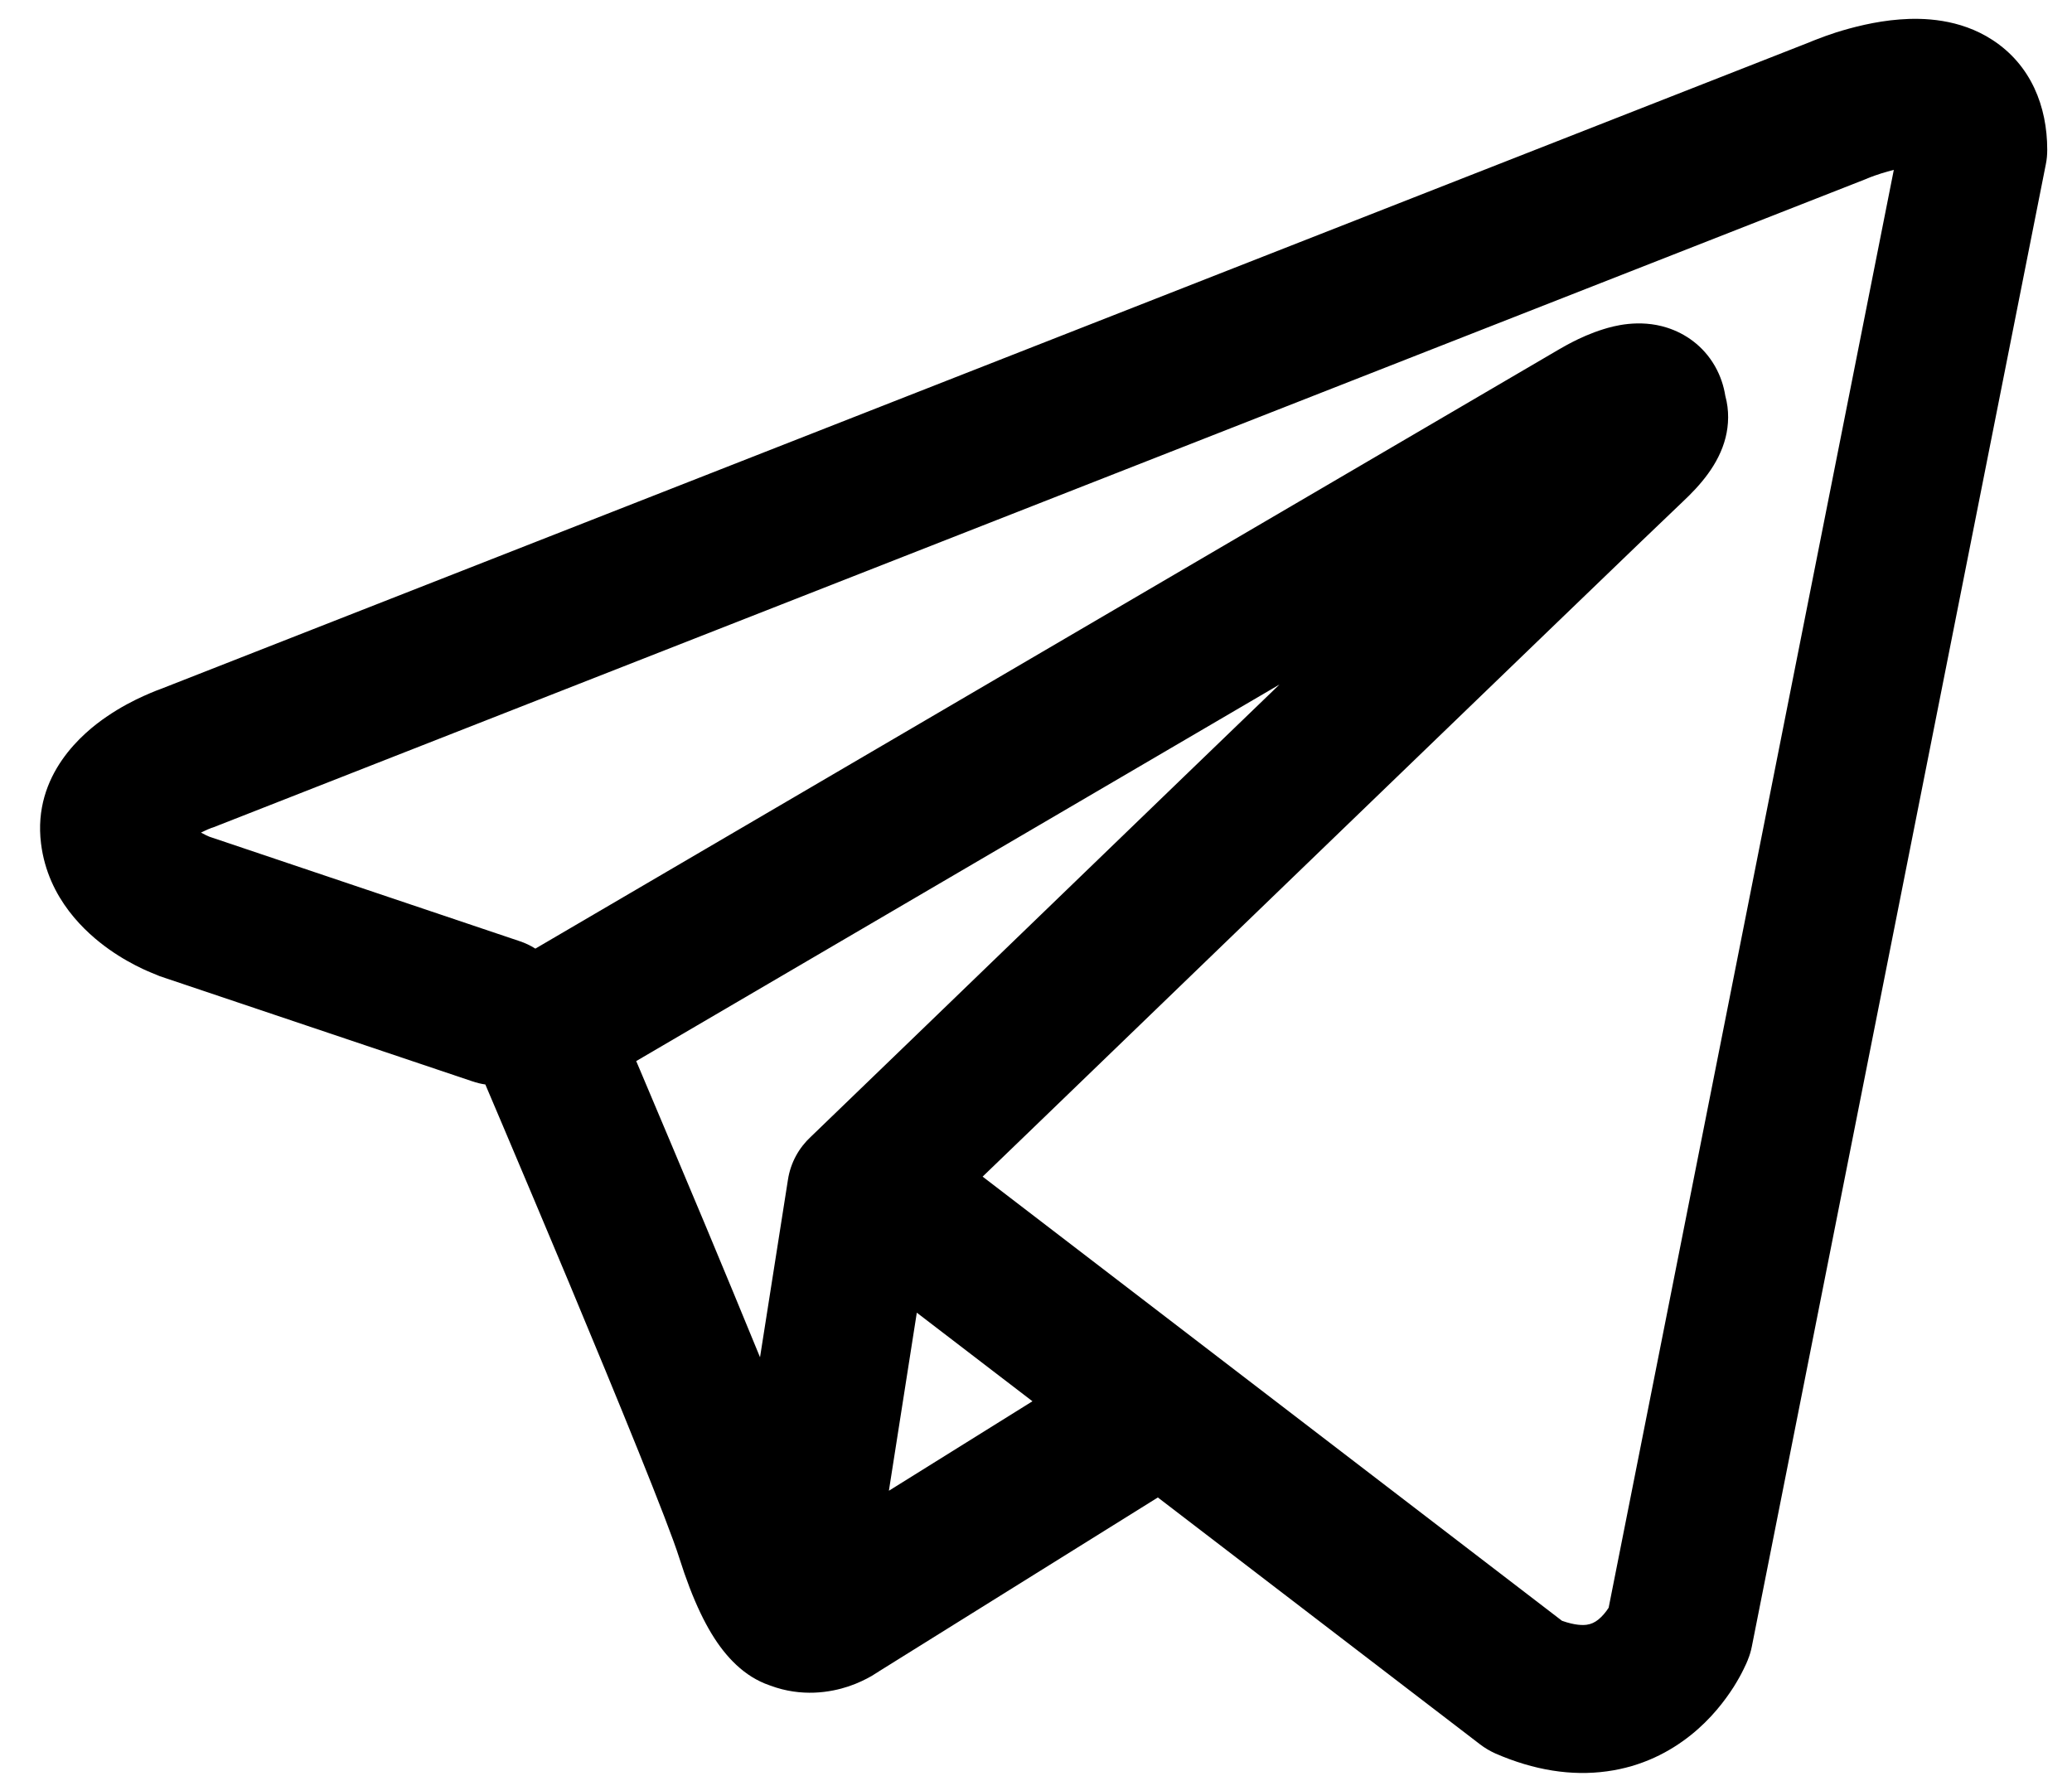 <svg width="21" height="18" viewBox="0 0 21 18" fill="none" xmlns="http://www.w3.org/2000/svg">
<path fill-rule="evenodd" clip-rule="evenodd" d="M4.787 10.96C4.831 10.975 4.875 10.986 4.919 10.992C4.967 11.105 5.029 11.252 5.102 11.423C5.279 11.84 5.517 12.405 5.764 12.994C6.266 14.196 6.773 15.435 6.884 15.789C7.023 16.228 7.169 16.526 7.329 16.729C7.412 16.834 7.507 16.926 7.619 16.996C7.676 17.031 7.735 17.06 7.797 17.081C7.8 17.082 7.803 17.083 7.805 17.084C8.125 17.204 8.417 17.154 8.6 17.093C8.698 17.06 8.777 17.02 8.833 16.988C8.861 16.971 8.885 16.956 8.905 16.943L8.909 16.94L11.735 15.178L15 17.68C15.048 17.717 15.101 17.748 15.156 17.773C15.549 17.944 15.928 18.003 16.285 17.954C16.642 17.906 16.925 17.756 17.136 17.587C17.343 17.422 17.482 17.237 17.57 17.1C17.614 17.03 17.648 16.968 17.671 16.92C17.683 16.896 17.692 16.875 17.7 16.859L17.709 16.837L17.713 16.829L17.714 16.825L17.715 16.823L17.715 16.822C17.733 16.779 17.746 16.735 17.755 16.689L20.735 1.664C20.745 1.616 20.749 1.567 20.749 1.518C20.749 1.078 20.584 0.659 20.194 0.405C19.861 0.188 19.489 0.179 19.255 0.197C19.002 0.216 18.768 0.279 18.611 0.328C18.53 0.354 18.461 0.38 18.412 0.399C18.387 0.408 18.367 0.417 18.352 0.423L18.34 0.428L1.627 6.984L1.624 6.985C1.614 6.989 1.6 6.994 1.584 7C1.551 7.013 1.508 7.031 1.457 7.054C1.359 7.098 1.22 7.168 1.078 7.266C0.851 7.421 0.328 7.847 0.416 8.551C0.486 9.112 0.871 9.456 1.105 9.622C1.233 9.713 1.356 9.778 1.445 9.82C1.486 9.84 1.572 9.875 1.609 9.89L1.618 9.894L4.787 10.96ZM18.925 1.809L18.923 1.81C18.915 1.813 18.906 1.817 18.898 1.82L2.164 8.385C2.155 8.388 2.146 8.391 2.137 8.394L2.128 8.398C2.117 8.402 2.099 8.409 2.077 8.42C2.064 8.426 2.05 8.432 2.037 8.439C2.055 8.449 2.073 8.458 2.089 8.466C2.105 8.473 2.116 8.478 2.123 8.481L5.265 9.539C5.323 9.558 5.377 9.584 5.426 9.615L15.803 3.54L15.812 3.535C15.82 3.53 15.83 3.524 15.842 3.518C15.865 3.504 15.898 3.487 15.936 3.467C16.008 3.43 16.123 3.376 16.253 3.336C16.344 3.308 16.61 3.229 16.898 3.322C17.076 3.379 17.26 3.501 17.38 3.709C17.439 3.812 17.471 3.916 17.486 4.011C17.527 4.16 17.521 4.308 17.489 4.435C17.42 4.71 17.227 4.924 17.052 5.088C16.901 5.228 14.956 7.104 13.037 8.956C12.08 9.879 11.133 10.793 10.425 11.477L9.959 11.926L15.831 16.428C15.966 16.476 16.046 16.473 16.082 16.468C16.126 16.462 16.162 16.445 16.199 16.416C16.24 16.383 16.276 16.339 16.303 16.297L16.304 16.295L19.194 1.722C19.151 1.732 19.108 1.745 19.066 1.758C19.019 1.773 18.98 1.787 18.954 1.797C18.941 1.802 18.932 1.806 18.927 1.808L18.925 1.809ZM10.464 14.203L9.292 13.305L9.009 15.11L10.464 14.203ZM8.218 11.522L9.383 10.398C10.091 9.714 11.038 8.8 11.995 7.876L12.968 6.938L6.448 10.755L6.483 10.837C6.66 11.256 6.9 11.824 7.148 12.416C7.333 12.859 7.526 13.325 7.703 13.757L7.986 11.957C8.013 11.783 8.098 11.633 8.218 11.522Z" fill="black"/>
</svg>
